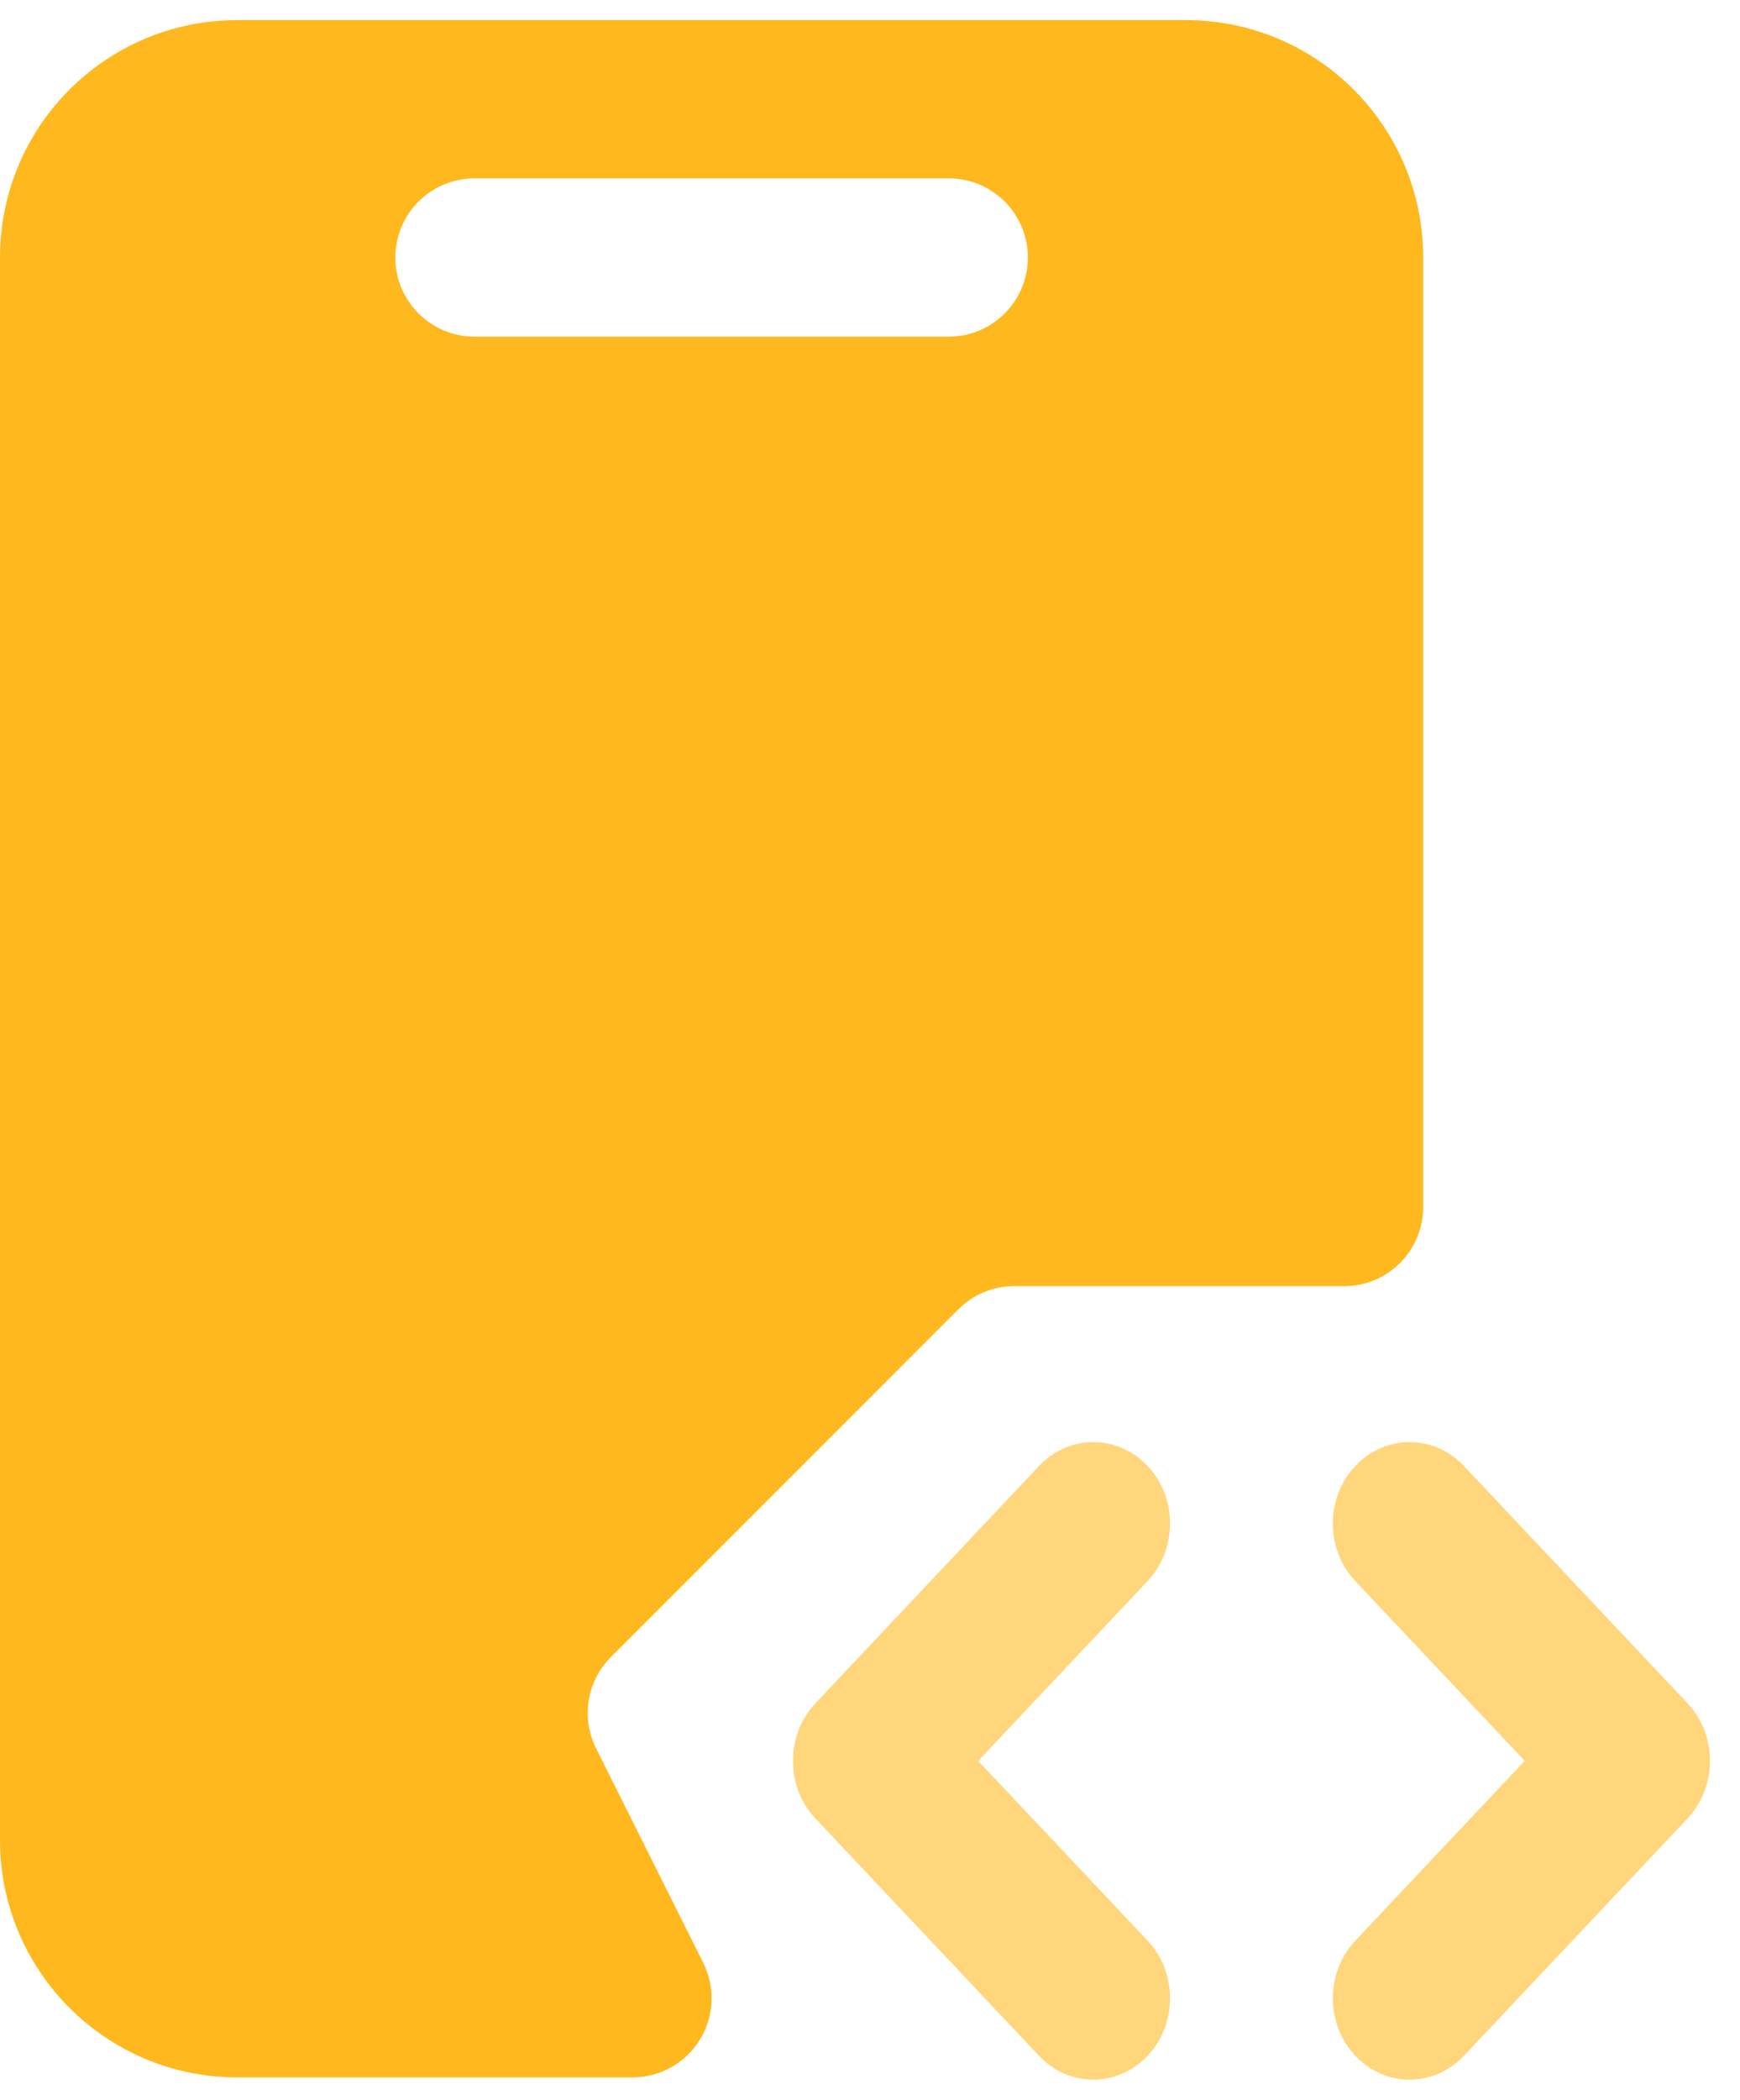 <svg width="34" height="41" viewBox="0 0 34 41" fill="none" xmlns="http://www.w3.org/2000/svg">
<path fill-rule="evenodd" clip-rule="evenodd" d="M22.424 37.893C23.009 38.514 23.009 39.521 22.424 40.142C21.838 40.762 20.889 40.762 20.304 40.142L15.934 35.507C15.349 34.886 15.349 33.879 15.934 33.258L20.304 28.623C20.889 28.003 21.838 28.003 22.424 28.623C23.009 29.244 23.009 30.251 22.424 30.872L19.114 34.383L22.424 37.893ZM26.484 30.872C25.898 30.251 25.898 29.244 26.484 28.623C27.069 28.003 28.018 28.003 28.604 28.623L32.974 33.258C33.559 33.879 33.559 34.886 32.974 35.507L28.604 40.142C28.018 40.762 27.069 40.762 26.484 40.142C25.898 39.521 25.898 38.514 26.484 37.893L29.794 34.382L26.484 30.872Z" fill="#FFB81D" fill-opacity="0.58"/>
<path fill-rule="evenodd" clip-rule="evenodd" d="M0 5.028C0 2.468 2.075 0.393 4.635 0.393H23.174C25.734 0.393 27.809 2.468 27.809 5.028V23.567C27.809 24.421 27.118 25.113 26.264 25.113H19.819C19.41 25.113 19.017 25.275 18.727 25.565L11.937 32.355C11.467 32.825 11.35 33.544 11.648 34.139L13.742 38.327C13.981 38.805 13.955 39.374 13.674 39.829C13.392 40.285 12.895 40.562 12.36 40.562H4.635C2.075 40.562 6.73552e-06 38.487 6.73552e-06 35.927L0 5.028ZM9.27 3.483C8.417 3.483 7.725 4.175 7.725 5.028C7.725 5.881 8.417 6.573 9.27 6.573H18.54C19.393 6.573 20.085 5.881 20.085 5.028C20.085 4.175 19.393 3.483 18.54 3.483H9.27Z" fill="#FFB81D"/>
</svg>
